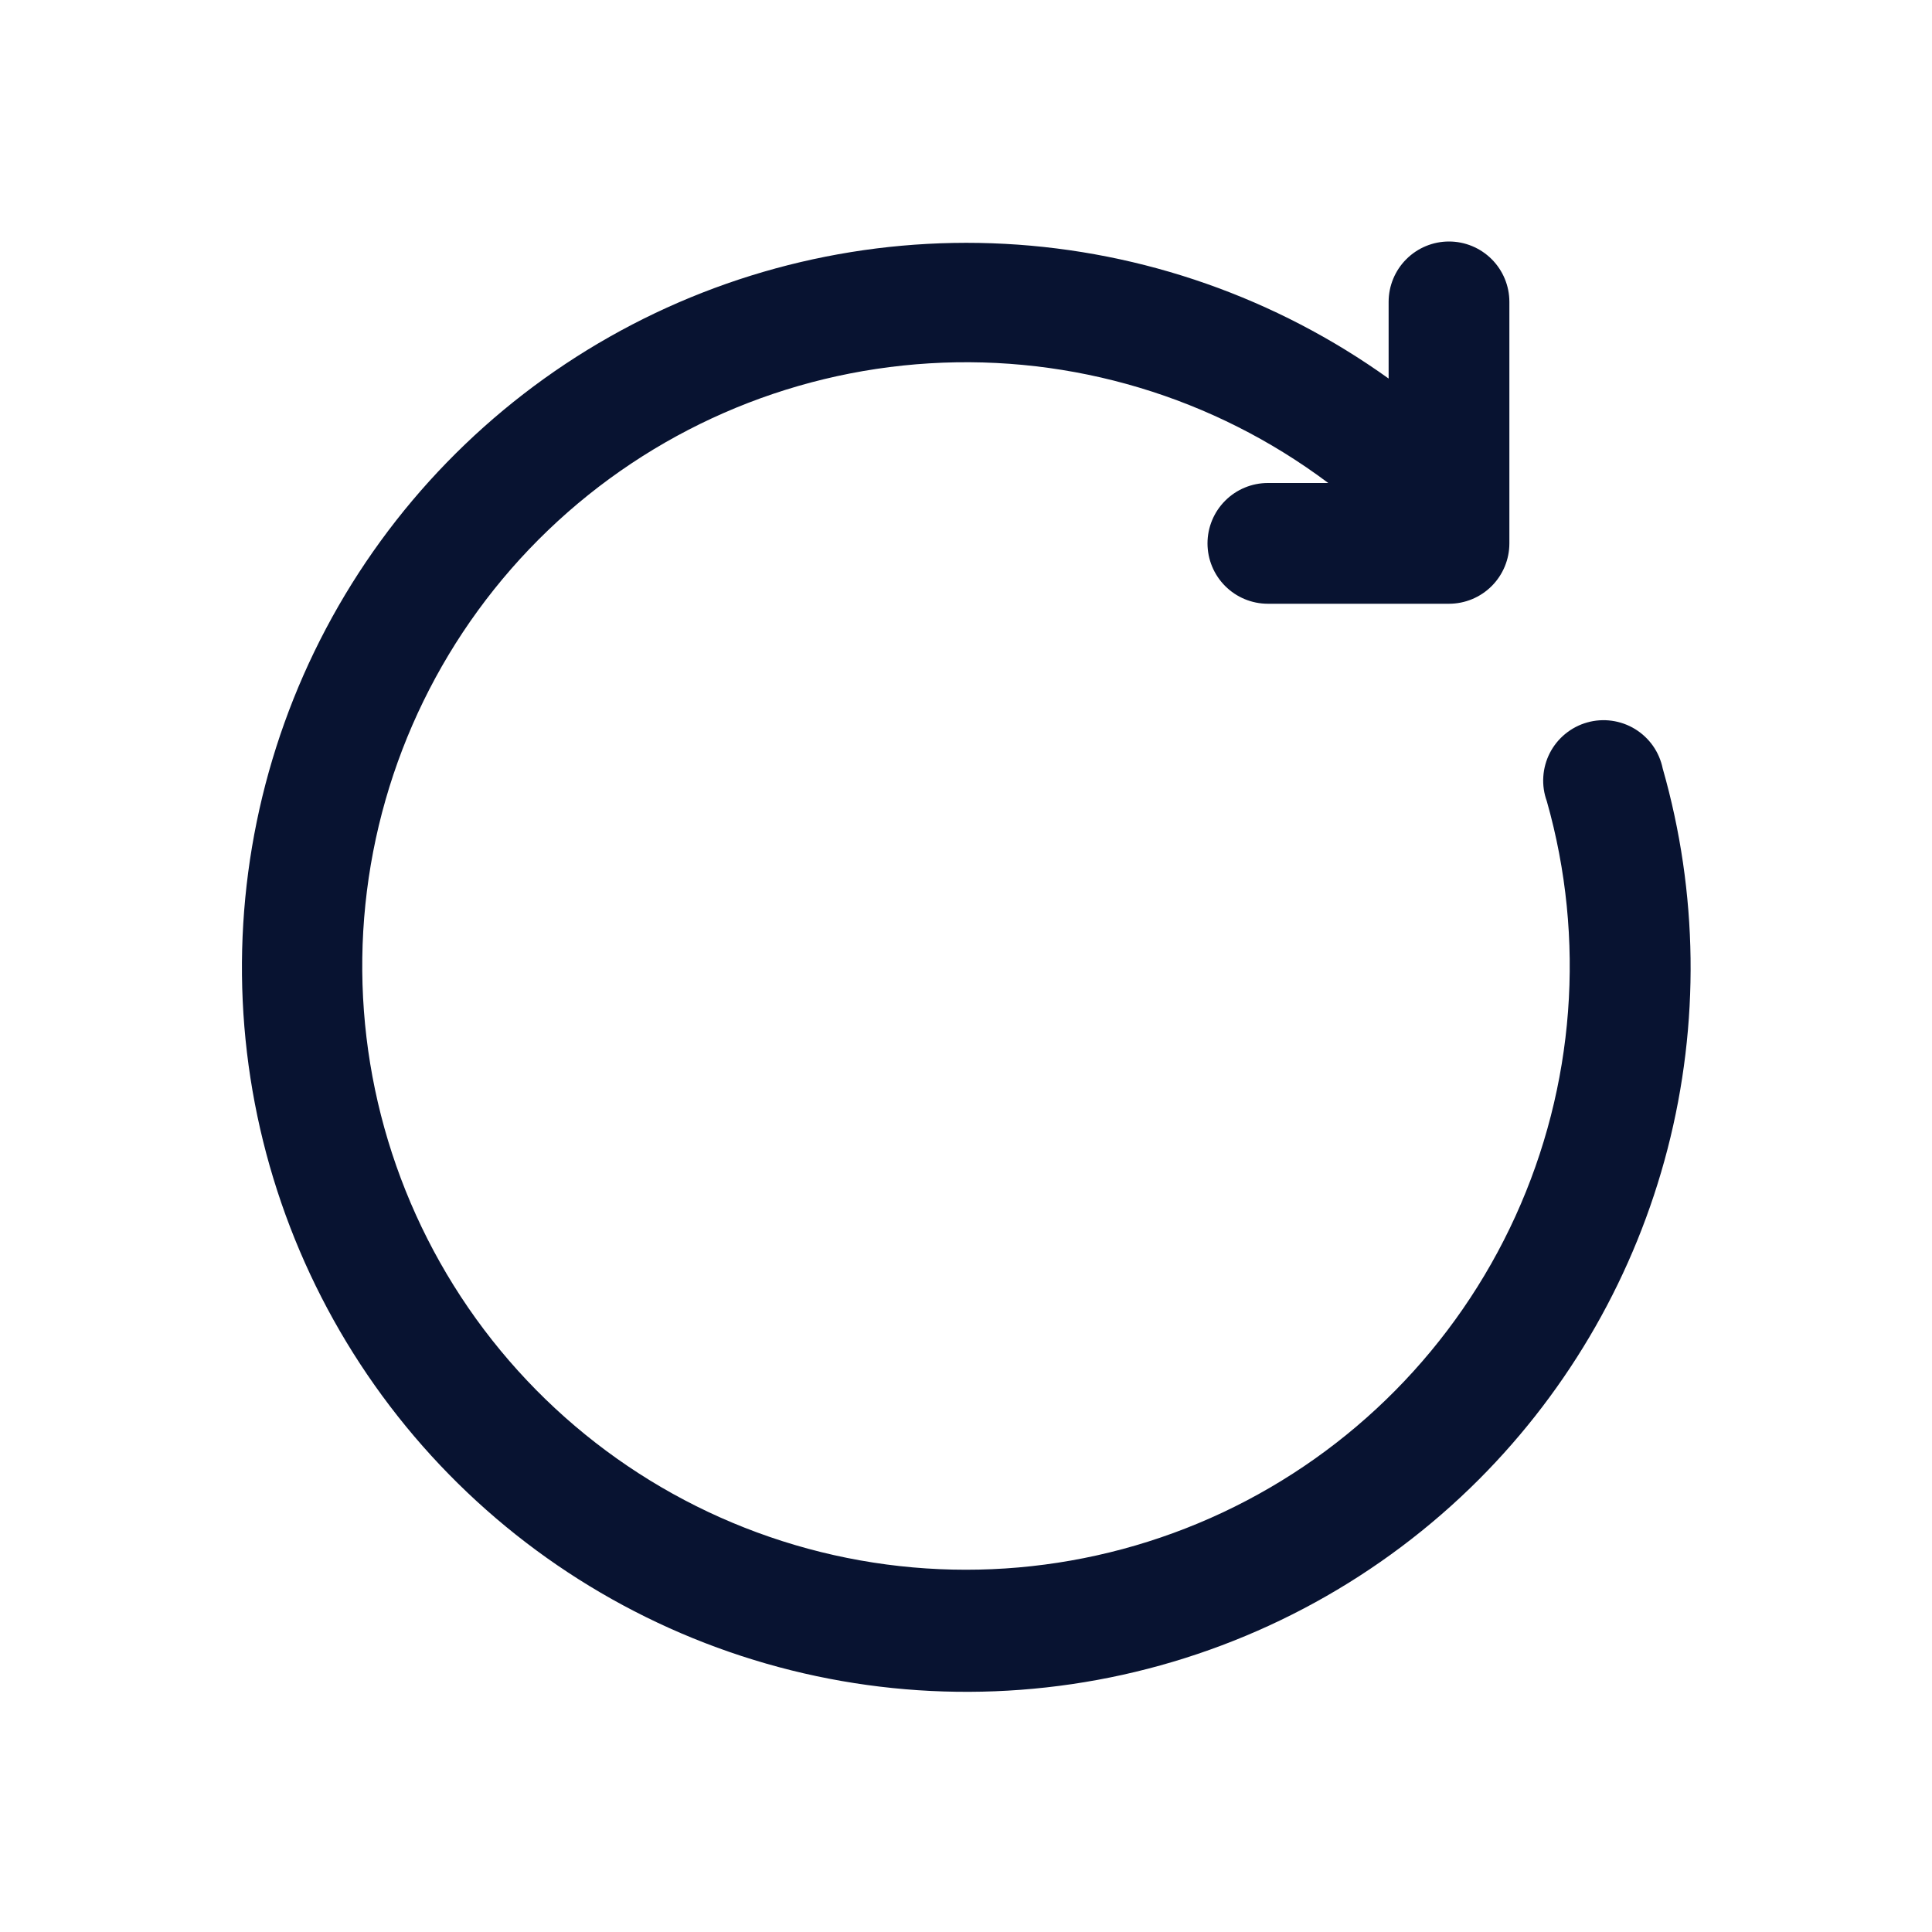 <?xml version="1.0" encoding="UTF-8"?> <svg xmlns="http://www.w3.org/2000/svg" width="64" height="64" viewBox="0 0 64 64" fill="none"><path d="M49 49C45.764 52.242 41.667 54.49 37.194 55.479C32.721 56.467 28.059 56.155 23.758 54.579C19.456 53.003 15.696 50.229 12.921 46.585C10.146 42.94 8.471 38.578 8.095 34.012C7.72 29.447 8.659 24.869 10.801 20.82C12.943 16.771 16.2 13.42 20.185 11.162C24.171 8.904 28.72 7.834 33.294 8.078C37.868 8.322 42.277 9.871 46 12.54V10C46 9.47 46.211 8.961 46.586 8.586C46.961 8.211 47.469 8 48 8C48.53 8 49.039 8.211 49.414 8.586C49.789 8.961 50 9.47 50 10V18C50 18.53 49.789 19.039 49.414 19.414C49.039 19.789 48.53 20 48 20H42C41.469 20 40.961 19.789 40.586 19.414C40.211 19.039 40 18.53 40 18C40 17.47 40.211 16.961 40.586 16.586C40.961 16.211 41.469 16 42 16H44C40.206 13.154 35.524 11.749 30.79 12.036C26.056 12.323 21.578 14.283 18.155 17.566C14.732 20.849 12.588 25.242 12.104 29.96C11.62 34.678 12.829 39.414 15.514 43.324C18.2 47.233 22.187 50.061 26.764 51.302C31.341 52.544 36.211 52.118 40.504 50.102C44.796 48.085 48.233 44.608 50.199 40.293C52.166 35.977 52.535 31.103 51.24 26.54C51.146 26.281 51.106 26.006 51.124 25.732C51.141 25.457 51.215 25.189 51.34 24.944C51.466 24.699 51.641 24.483 51.854 24.309C52.067 24.135 52.313 24.006 52.578 23.932C52.843 23.857 53.12 23.838 53.393 23.876C53.666 23.914 53.928 24.007 54.162 24.15C54.397 24.294 54.6 24.484 54.758 24.709C54.916 24.935 55.025 25.19 55.08 25.46C56.255 29.57 56.31 33.918 55.241 38.057C54.172 42.195 52.018 45.973 49 49Z" fill="#081331"></path></svg> 